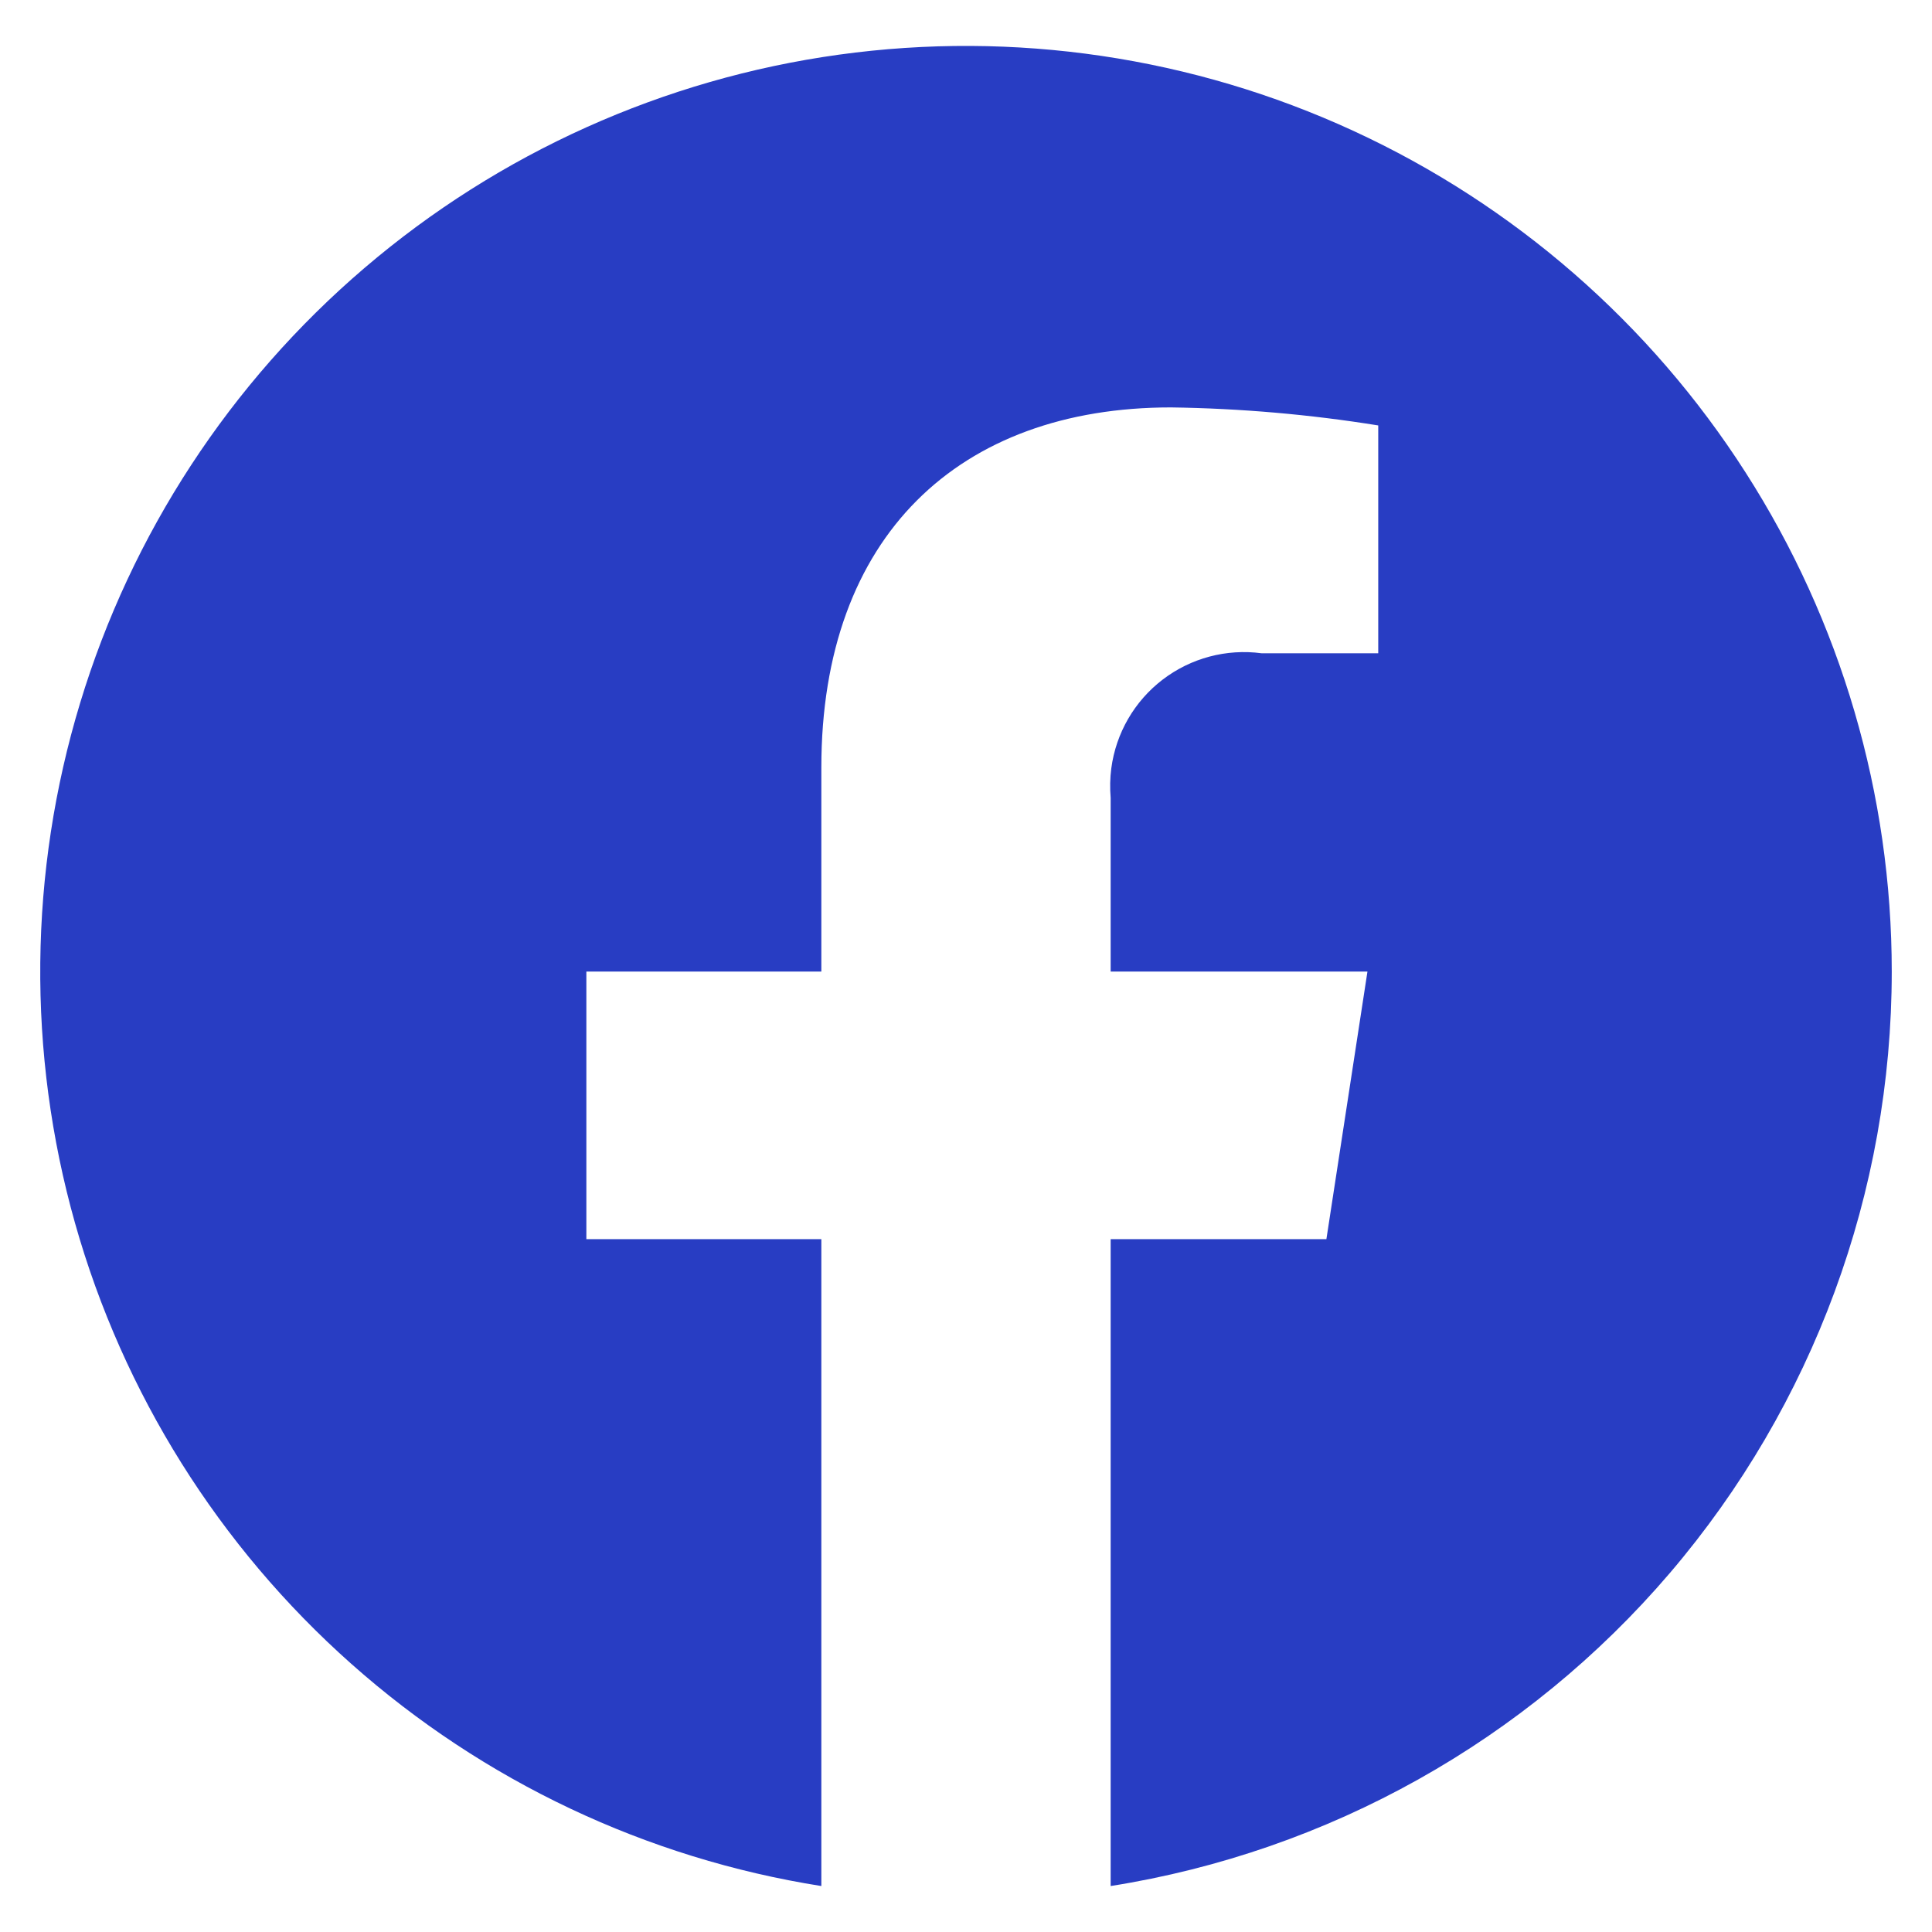 <svg width="24" height="24" viewBox="0 0 24 24" fill="none" xmlns="http://www.w3.org/2000/svg">
<g clip-path="url(#clip0_226_24896)">
<path d="M23.5 12.069C23.5 9.871 22.87 7.719 21.684 5.869C20.499 4.018 18.809 2.546 16.813 1.626C14.817 0.706 12.599 0.378 10.422 0.679C8.246 0.98 6.201 1.899 4.53 3.327C2.859 4.754 1.632 6.631 0.995 8.734C0.357 10.837 0.335 13.079 0.932 15.194C1.529 17.309 2.72 19.209 4.363 20.668C6.006 22.128 8.032 23.086 10.203 23.429V15.393H7.284V12.069H10.203V9.535C10.203 6.653 11.92 5.061 14.546 5.061C15.409 5.073 16.27 5.148 17.121 5.285V8.115H15.671C15.234 8.057 14.792 8.175 14.442 8.443C14.092 8.711 13.863 9.107 13.805 9.544C13.789 9.666 13.787 9.789 13.797 9.912V12.069H16.987L16.477 15.393H13.797V23.429C16.502 23.001 18.966 21.622 20.745 19.539C22.523 17.456 23.5 14.807 23.5 12.069Z" fill="#283DC3"/>
</g>
<defs>
<clipPath id="clip0_226_24896">
<rect width="24" height="24" fill="white"/>
</clipPath>
</defs>
</svg>
